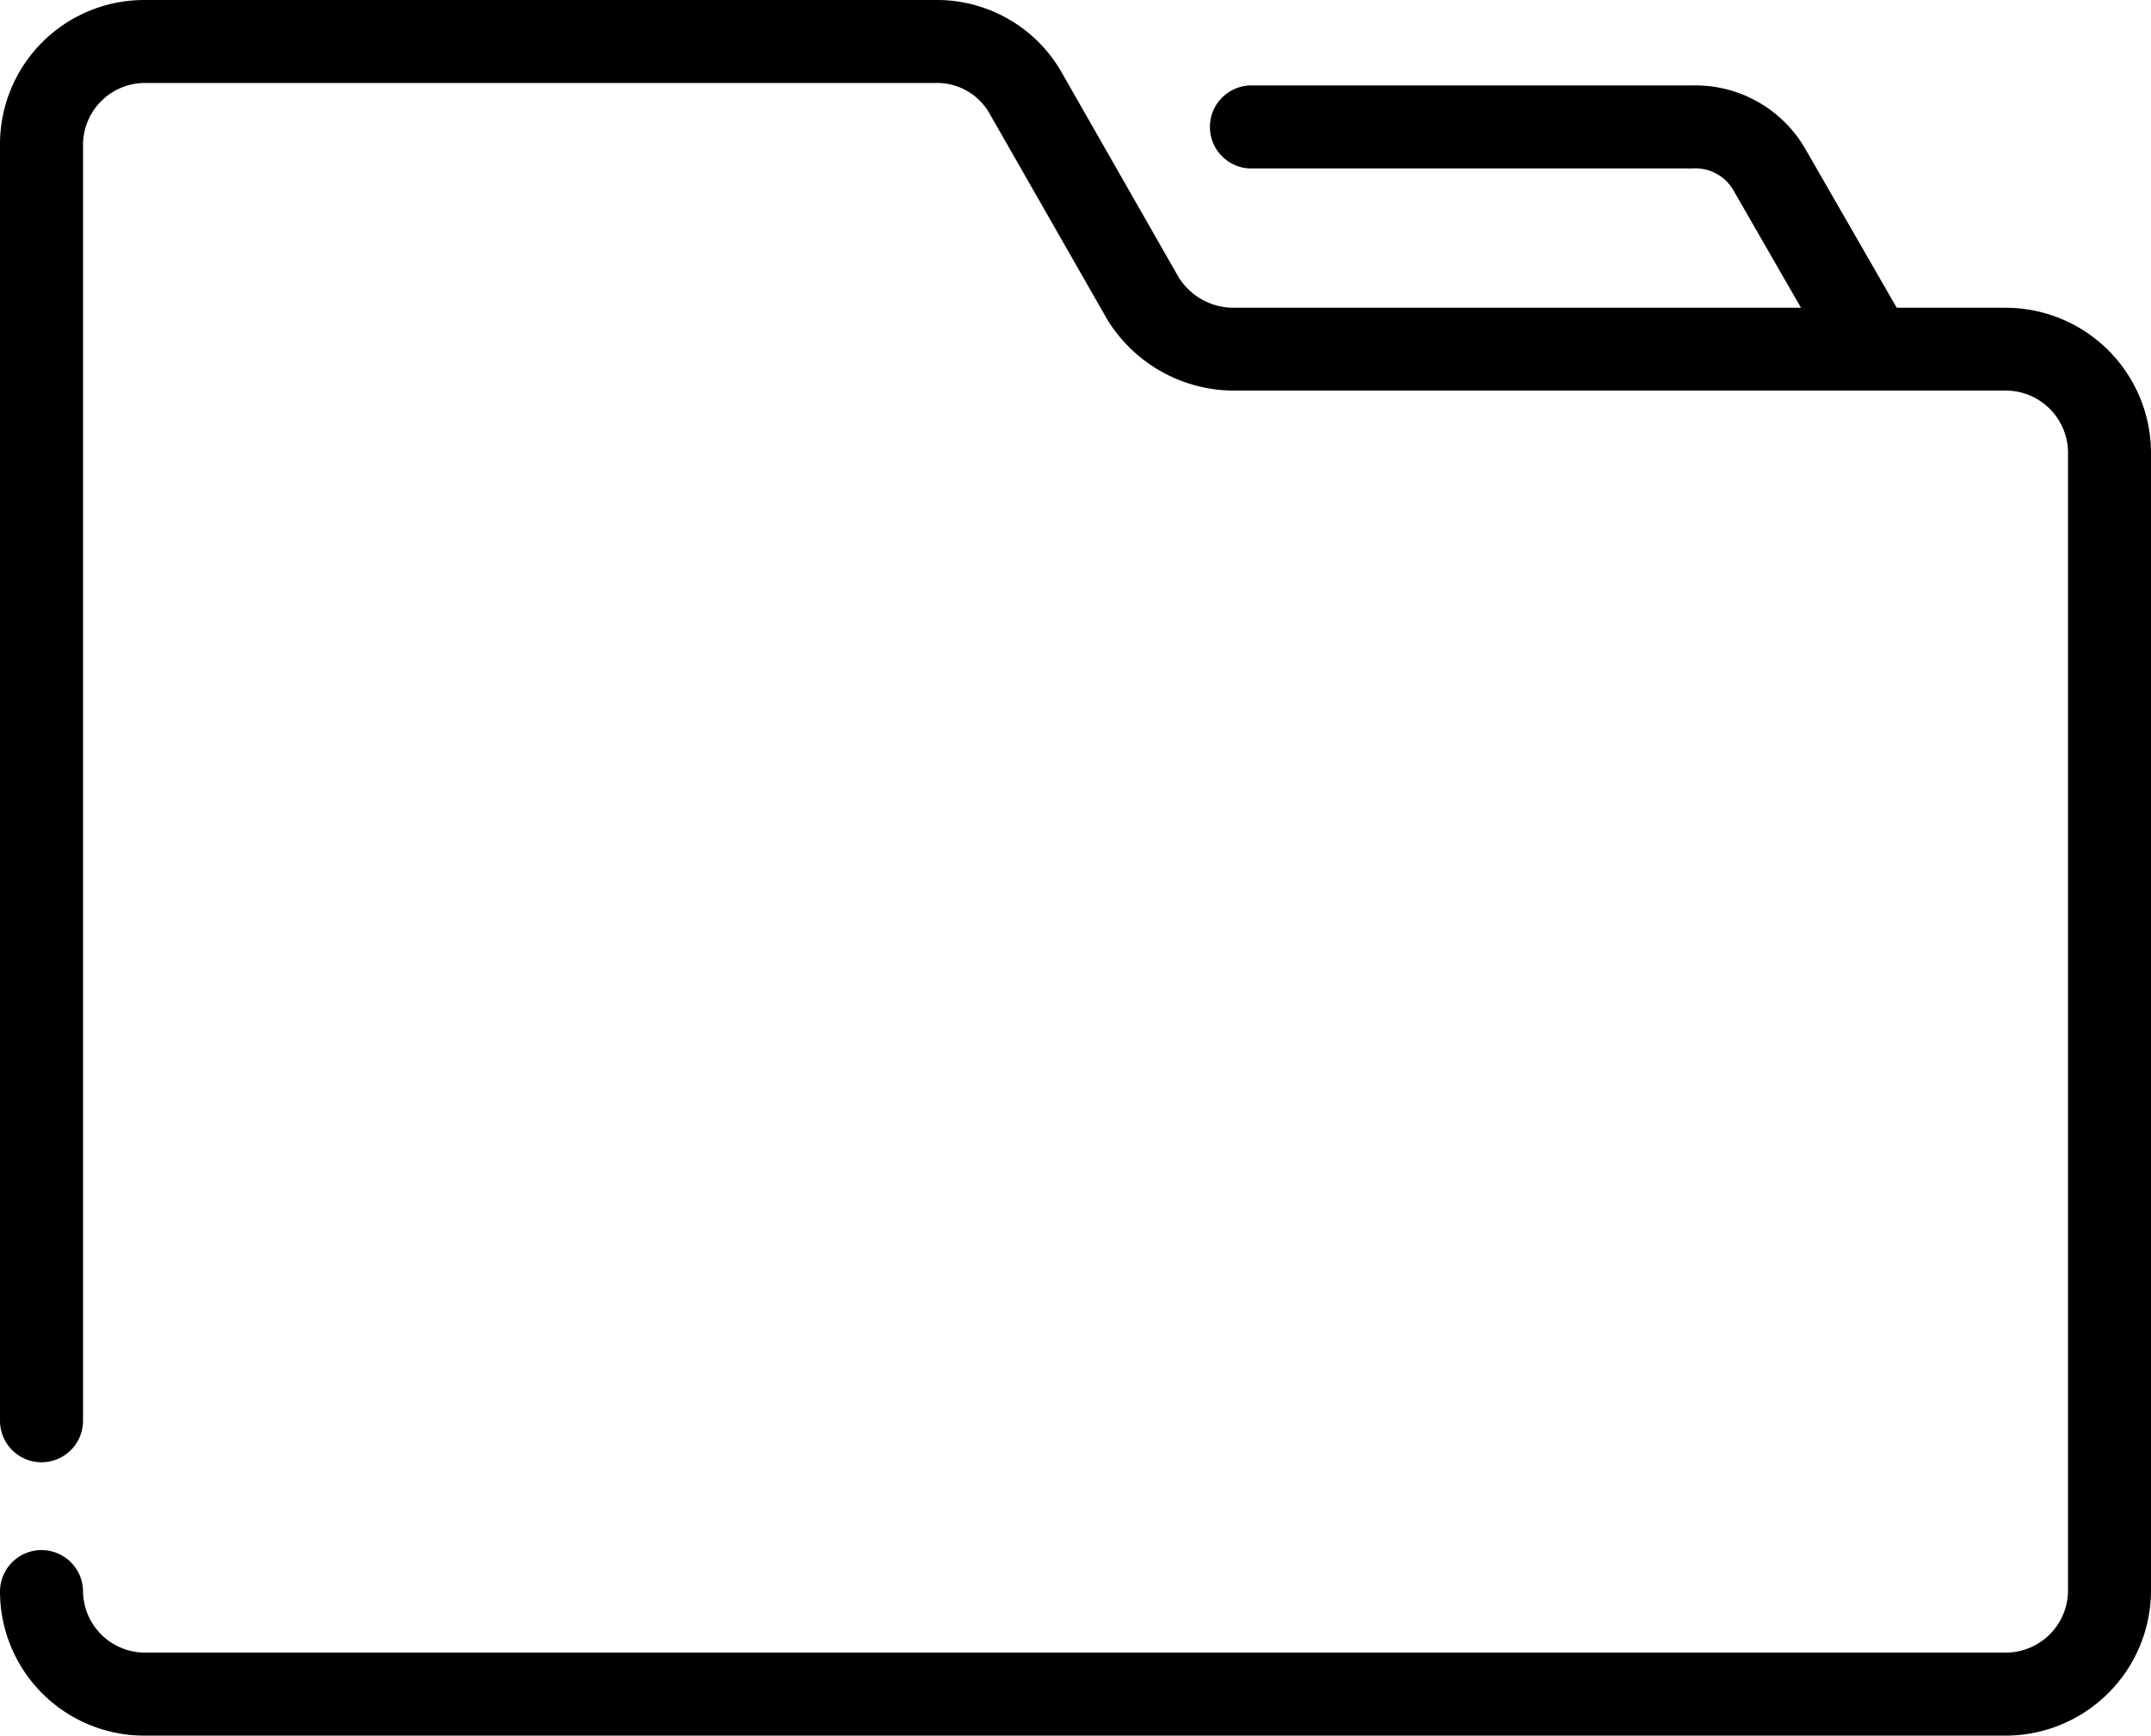 <?xml version="1.0" encoding="UTF-8"?>
<svg xmlns="http://www.w3.org/2000/svg" width="45.052" height="36.358">
  <defs>
    <clipPath id="a">
      <path fill="currentColor" d="M0 0h45.052v36.358H0z"></path>
    </clipPath>
  </defs>
  <g clip-path="url(#a)" fill="currentColor">
    <path d="M41.984 36.358H3.018A3.021 3.021 0 0 1 0 33.341a.869.869 0 0 1 1.739 0 1.3 1.3 0 0 0 1.279 1.278h38.966a1.306 1.306 0 0 0 1.33-1.278V9.46a1.306 1.306 0 0 0-1.33-1.278h-16.16a3.119 3.119 0 0 1-2.632-1.488l-2.469-4.32a1.263 1.263 0 0 0-1.137-.636H3.018a1.3 1.3 0 0 0-1.279 1.279v26.745a.869.869 0 0 1-1.739 0V3.017A3.021 3.021 0 0 1 3.018 0h16.568a3.007 3.007 0 0 1 2.647 1.511l2.455 4.3a1.359 1.359 0 0 0 1.136.636h16.16a3.047 3.047 0 0 1 3.068 3.013v23.881a3.047 3.047 0 0 1-3.069 3.017"></path>
    <path d="M39.223 8.182a.867.867 0 0 1-.754-.436l-2.148-3.733a.922.922 0 0 0-.883-.484h-9.256a.87.87 0 0 1 0-1.739h9.256a2.658 2.658 0 0 1 2.387 1.352l2.15 3.737a.868.868 0 0 1-.32 1.186.858.858 0 0 1-.432.116"></path>
  </g>
</svg>
